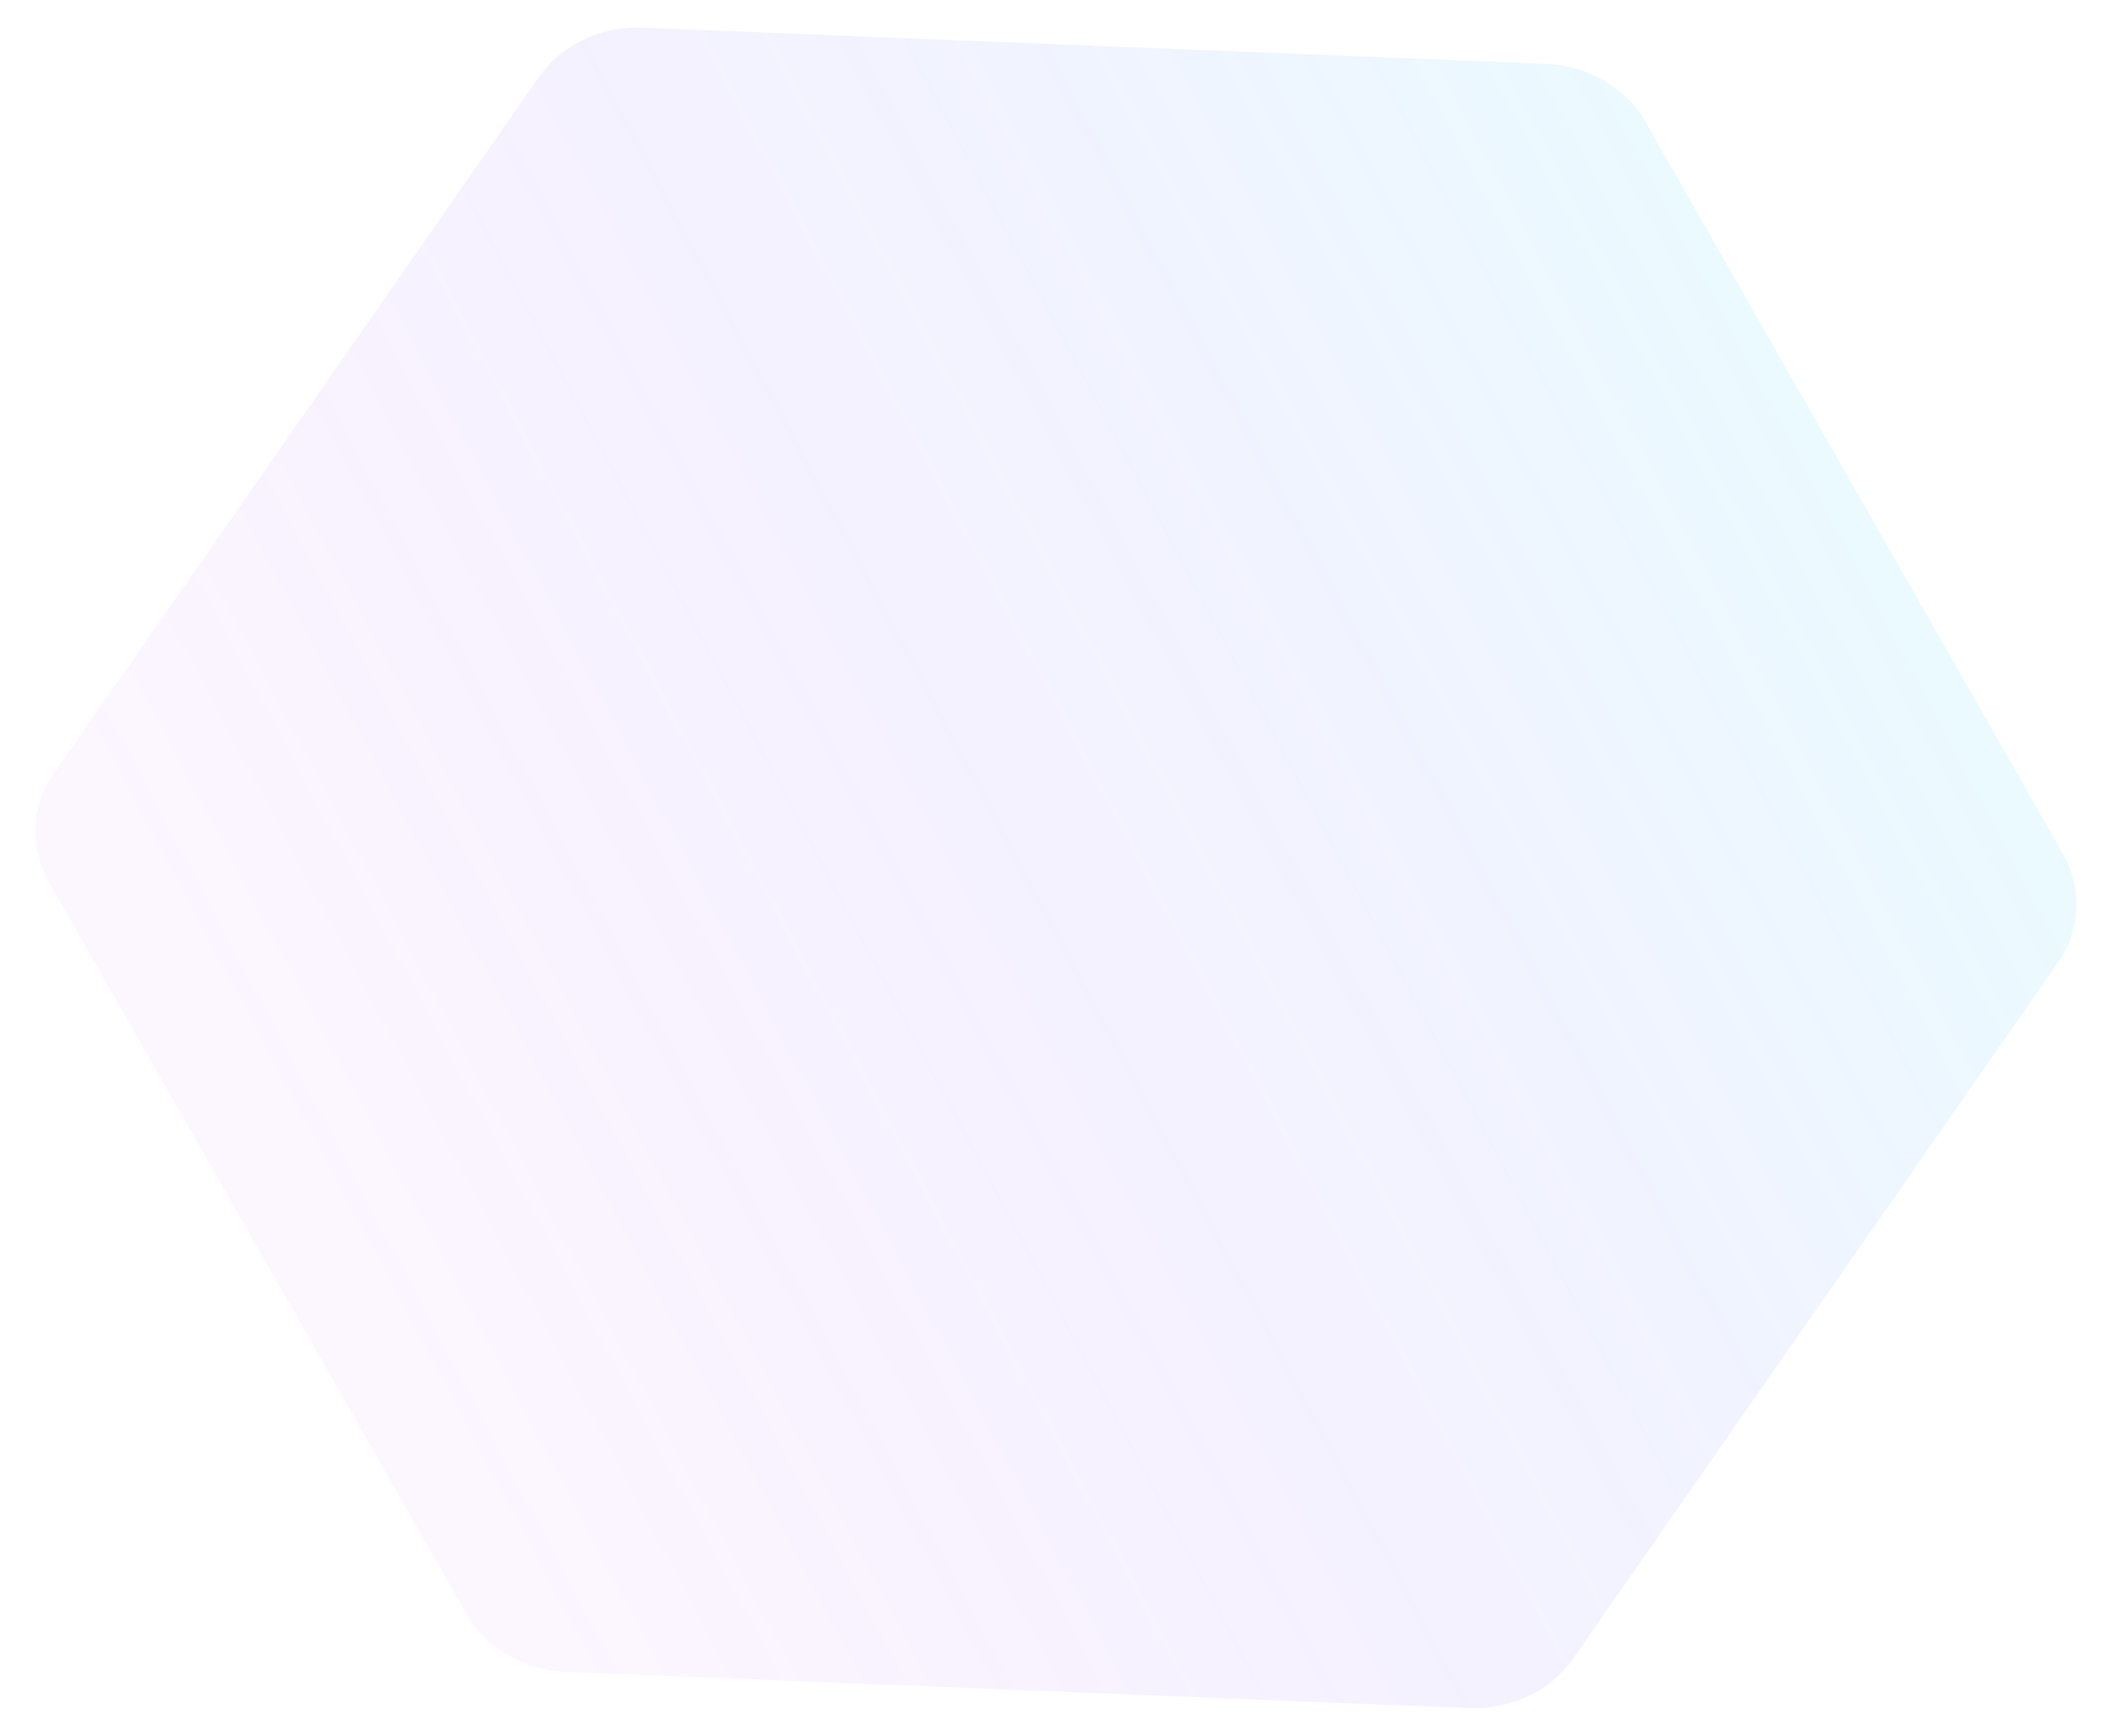 <svg width="2468" height="2029" viewBox="0 0 2468 2029" fill="none" xmlns="http://www.w3.org/2000/svg">
<path opacity="0.15" d="M1716.83 1996.08C1740.89 1997.05 1764.76 1992.23 1786.07 1982.09C1807.37 1971.96 1825.38 1956.86 1838.3 1938.3L2405.11 1124.52C2418.12 1105.77 2425.48 1084.15 2426.45 1061.86C2427.41 1039.57 2421.94 1017.4 2410.59 997.586L1923.34 143.081C1912.03 123.24 1895.23 106.456 1874.65 94.429C1854.07 82.402 1830.43 75.558 1806.13 74.591L751.091 32.345C727.034 31.372 703.165 36.194 681.857 46.33C660.548 56.467 642.542 71.565 629.626 90.126L62.816 903.866C49.768 922.602 42.368 944.208 41.367 966.497C40.366 988.786 45.799 1010.97 57.115 1030.79L544.584 1885.31C555.893 1905.15 572.689 1921.93 593.273 1933.96C613.856 1945.99 637.495 1952.83 661.795 1953.8L1716.83 1996.08Z" fill="url(#paint0_linear_901_3451)"/>
<defs>
<linearGradient id="paint0_linear_901_3451" x1="2179.89" y1="623.594" x2="385.989" y2="1576.33" gradientUnits="userSpaceOnUse">
<stop stop-color="#77DEFF"/>
<stop offset="1" stop-color="#9E00FF" stop-opacity="0.21"/>
</linearGradient>
</defs>
</svg>
